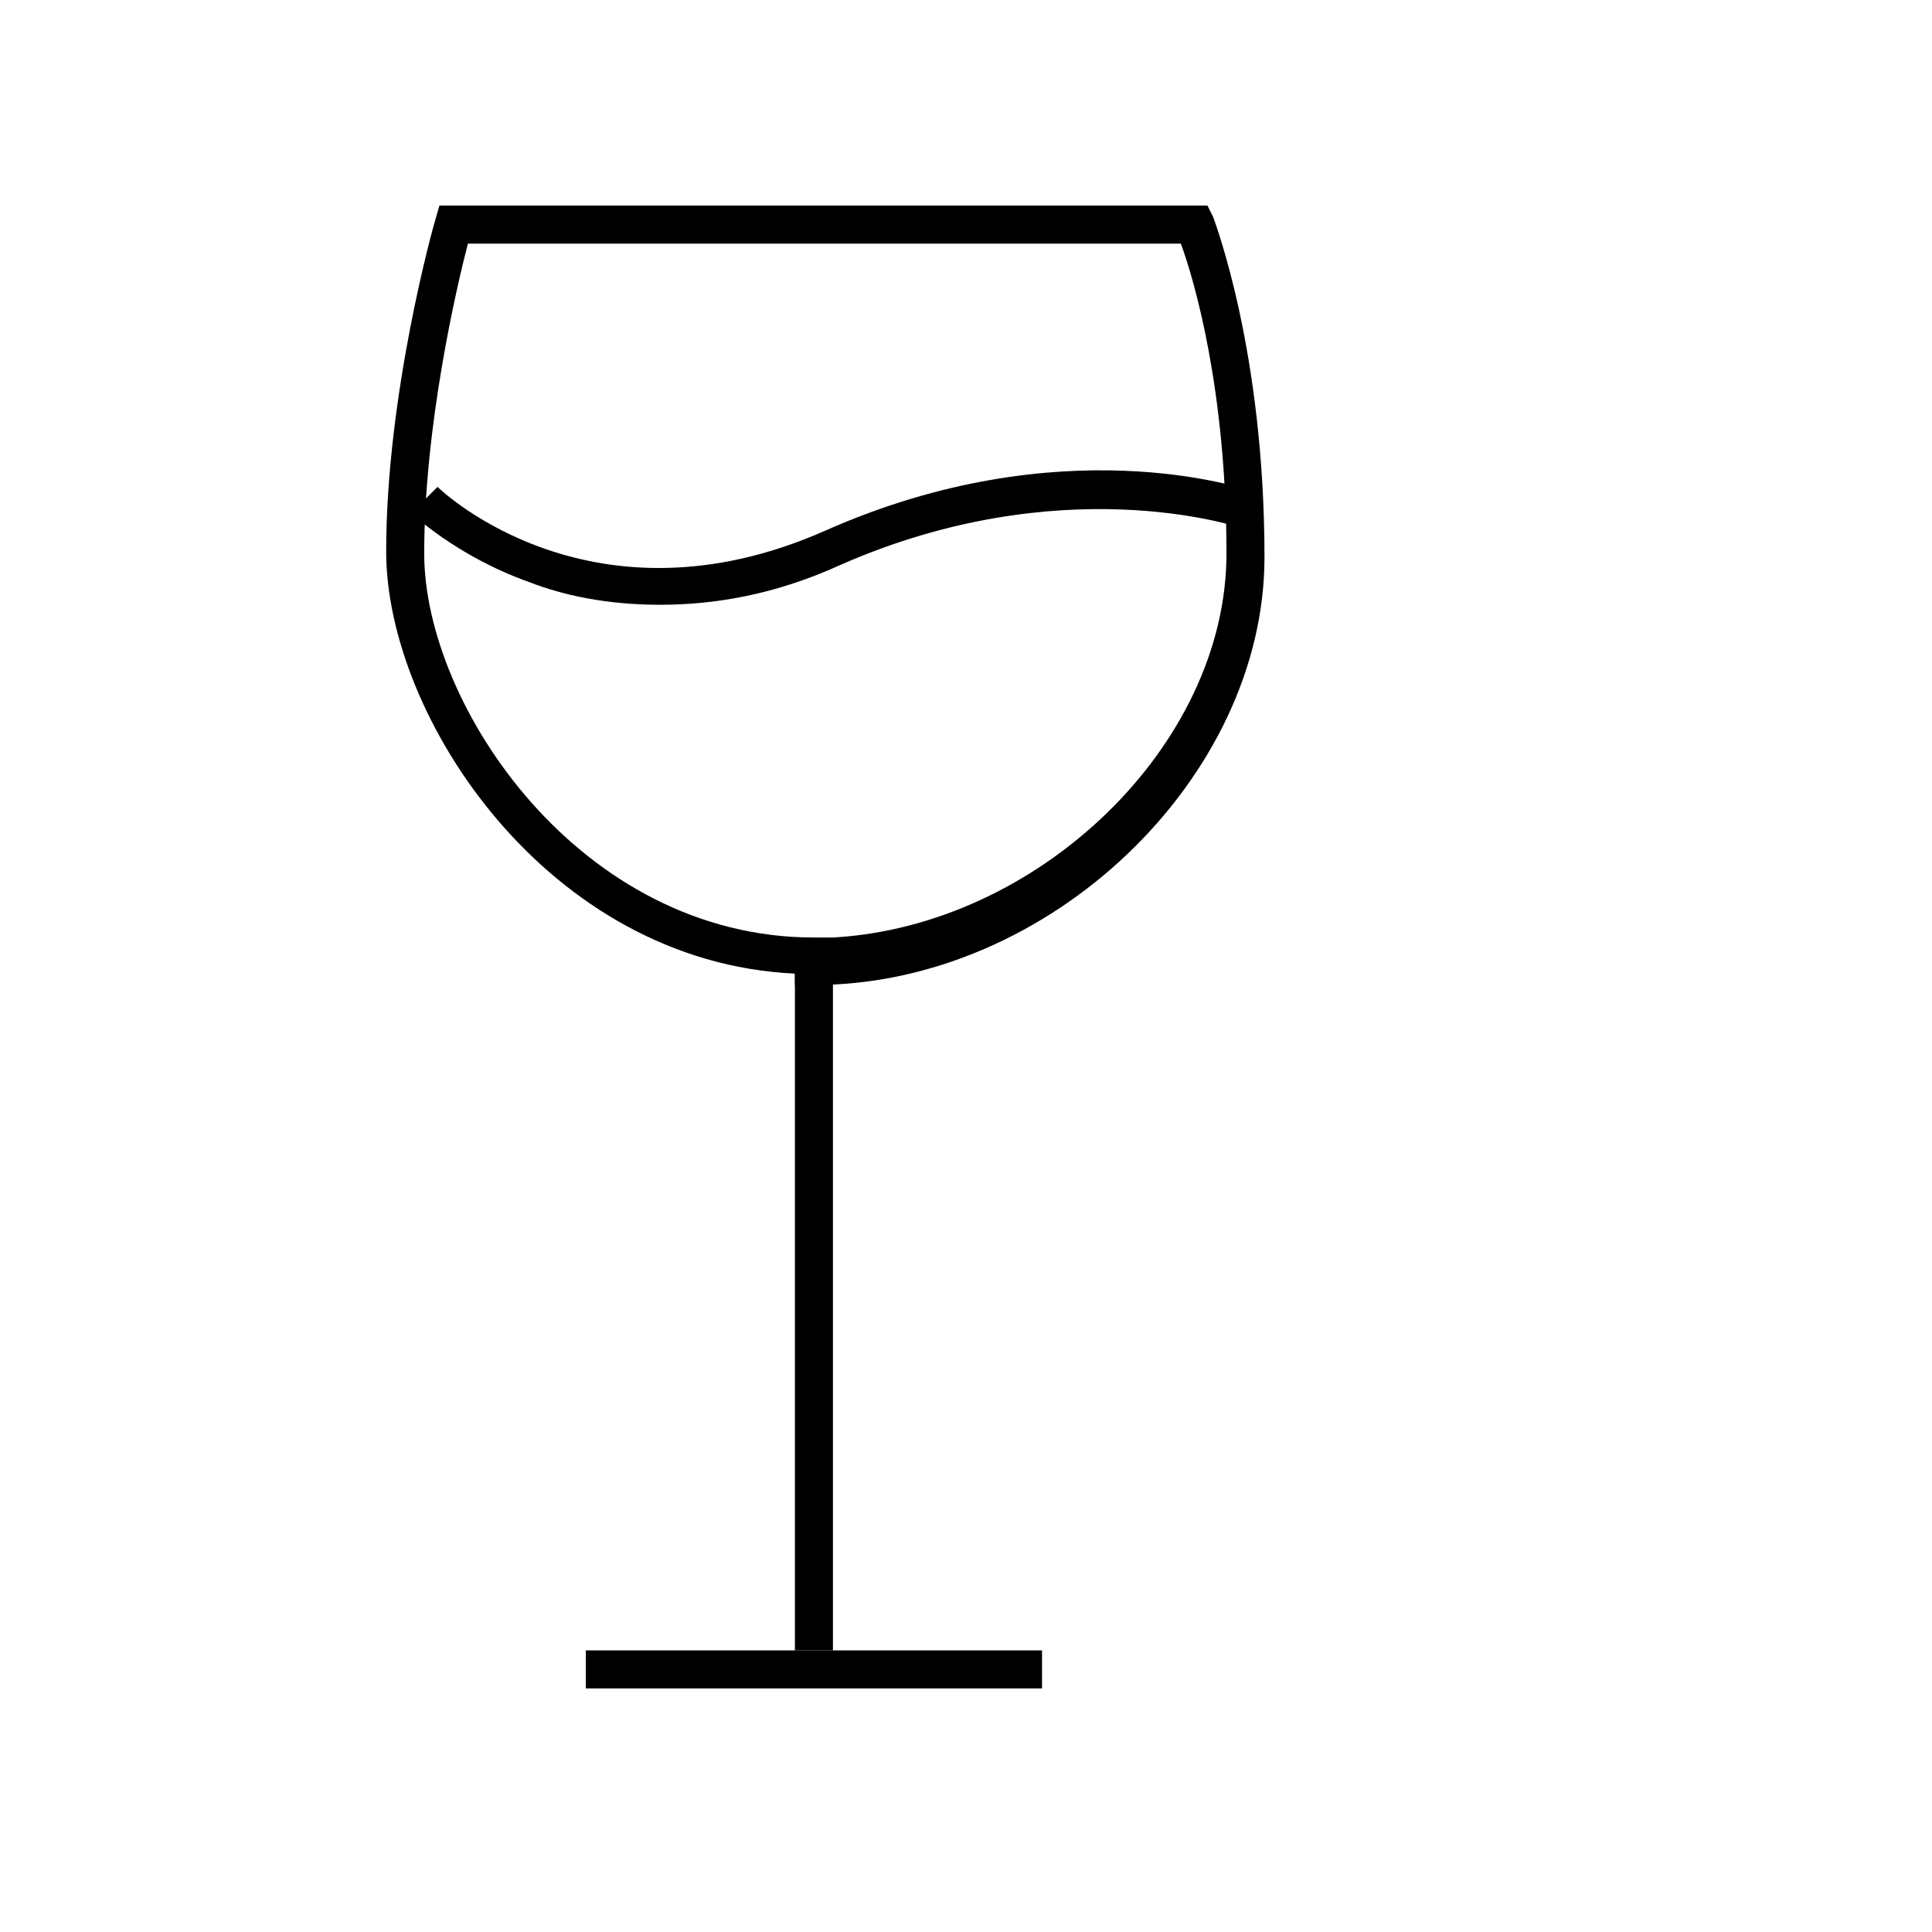 <?xml version="1.0" encoding="UTF-8"?>
<!-- Uploaded to: SVG Repo, www.svgrepo.com, Generator: SVG Repo Mixer Tools -->
<svg fill="#000000" width="800px" height="800px" version="1.1" viewBox="144 144 512 512" xmlns="http://www.w3.org/2000/svg">
 <g>
  <path d="m359.7 405.04h-5.039v-3.023c-65.496-3.023-108.32-68.016-108.32-111.85 0-41.816 12.594-86.656 13.098-88.168l1.008-3.527h203.54l1.512 3.023c0.504 1.512 13.602 35.77 13.602 90.184 0.004 58.445-56.926 113.36-119.4 113.36zm-91.695-196.48c-3.023 11.586-11.586 48.367-11.586 82.121 0 40.305 41.312 101.77 103.28 101.77h5.039c54.41-3.023 104.29-50.883 104.29-101.77 0-43.328-8.566-72.547-12.09-82.121z"/>
  <path d="m354.66 400h10.078v181.37h-10.078z"/>
  <path d="m299.24 581.37h120.91v10.078h-120.91z"/>
  <path d="m318.89 304.27c-14.105 0-25.695-2.519-34.762-6.047-19.648-7.055-30.73-18.137-31.234-18.137l7.055-7.055-3.527 3.527 3.527-3.527c1.512 1.512 41.312 38.793 102.78 11.586 62.465-27.703 110.83-11.078 112.85-10.574l-3.527 9.574c-0.504 0-46.855-15.617-105.3 10.078-17.633 8.055-33.754 10.574-47.859 10.574z"/>
 </g>
</svg>